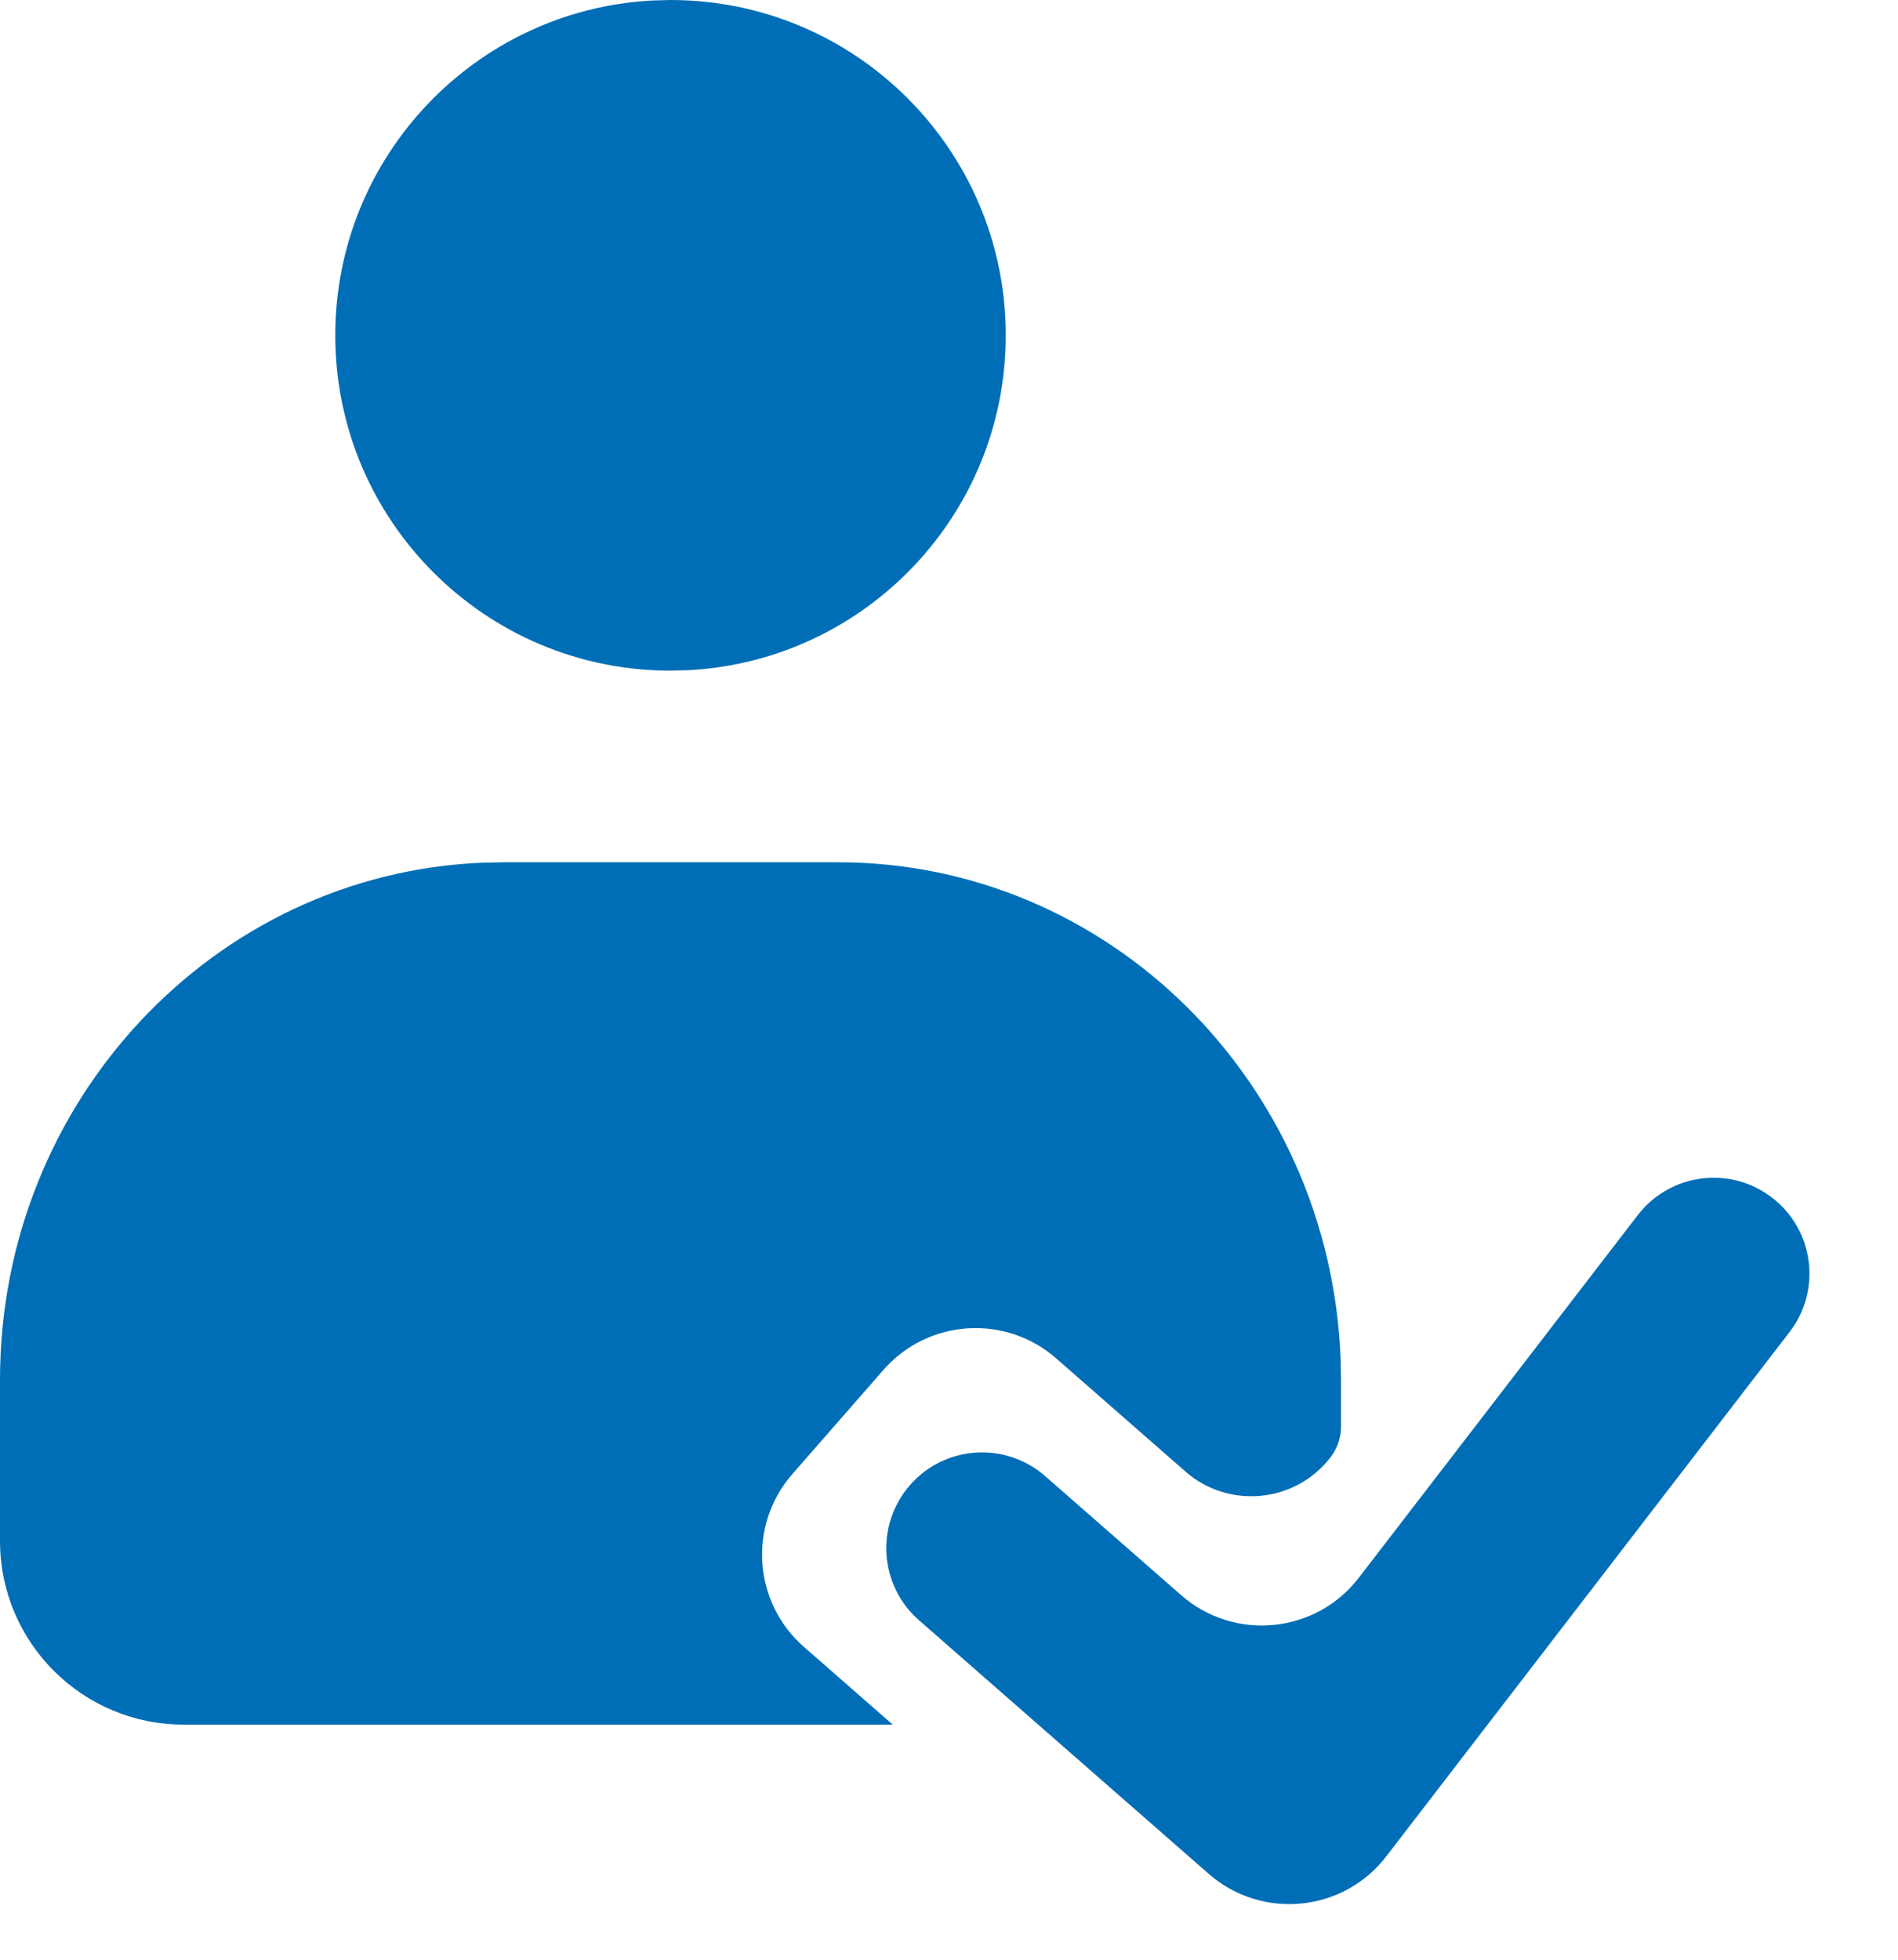 <svg width="31" height="32" viewBox="0 0 31 32" fill="none" xmlns="http://www.w3.org/2000/svg">
<path fill-rule="evenodd" clip-rule="evenodd" d="M26.749 19.842C27.276 19.157 28.258 19.029 28.943 19.556C29.628 20.083 29.756 21.065 29.229 21.75L22.643 30.311C21.94 31.226 20.61 31.357 19.741 30.597L15.01 26.457C14.36 25.888 14.294 24.9 14.863 24.25C15.431 23.599 16.42 23.534 17.07 24.103L19.292 26.047C20.161 26.808 21.491 26.677 22.194 25.762L26.749 19.842ZM13.689 14.08C18.112 14.08 21.718 17.676 21.896 22.18L21.903 22.529L21.903 23.296C21.903 23.476 21.843 23.651 21.733 23.794C21.158 24.542 20.071 24.649 19.361 24.028L17.251 22.181C16.42 21.454 15.156 21.538 14.429 22.369L12.942 24.069C12.214 24.9 12.299 26.164 13.13 26.891L14.581 28.161L3 28.161C1.343 28.161 0 26.818 0 25.161V22.529C0 17.979 3.496 14.27 7.875 14.087L8.214 14.08H13.689ZM10.951 0C13.976 0 16.427 2.452 16.427 5.476C16.427 8.399 14.136 10.787 11.252 10.943L10.951 10.951C7.927 10.951 5.476 8.5 5.476 5.476C5.476 2.552 7.767 0.164 10.651 0.008L10.951 0Z" fill="#006EB6"/>
</svg>
